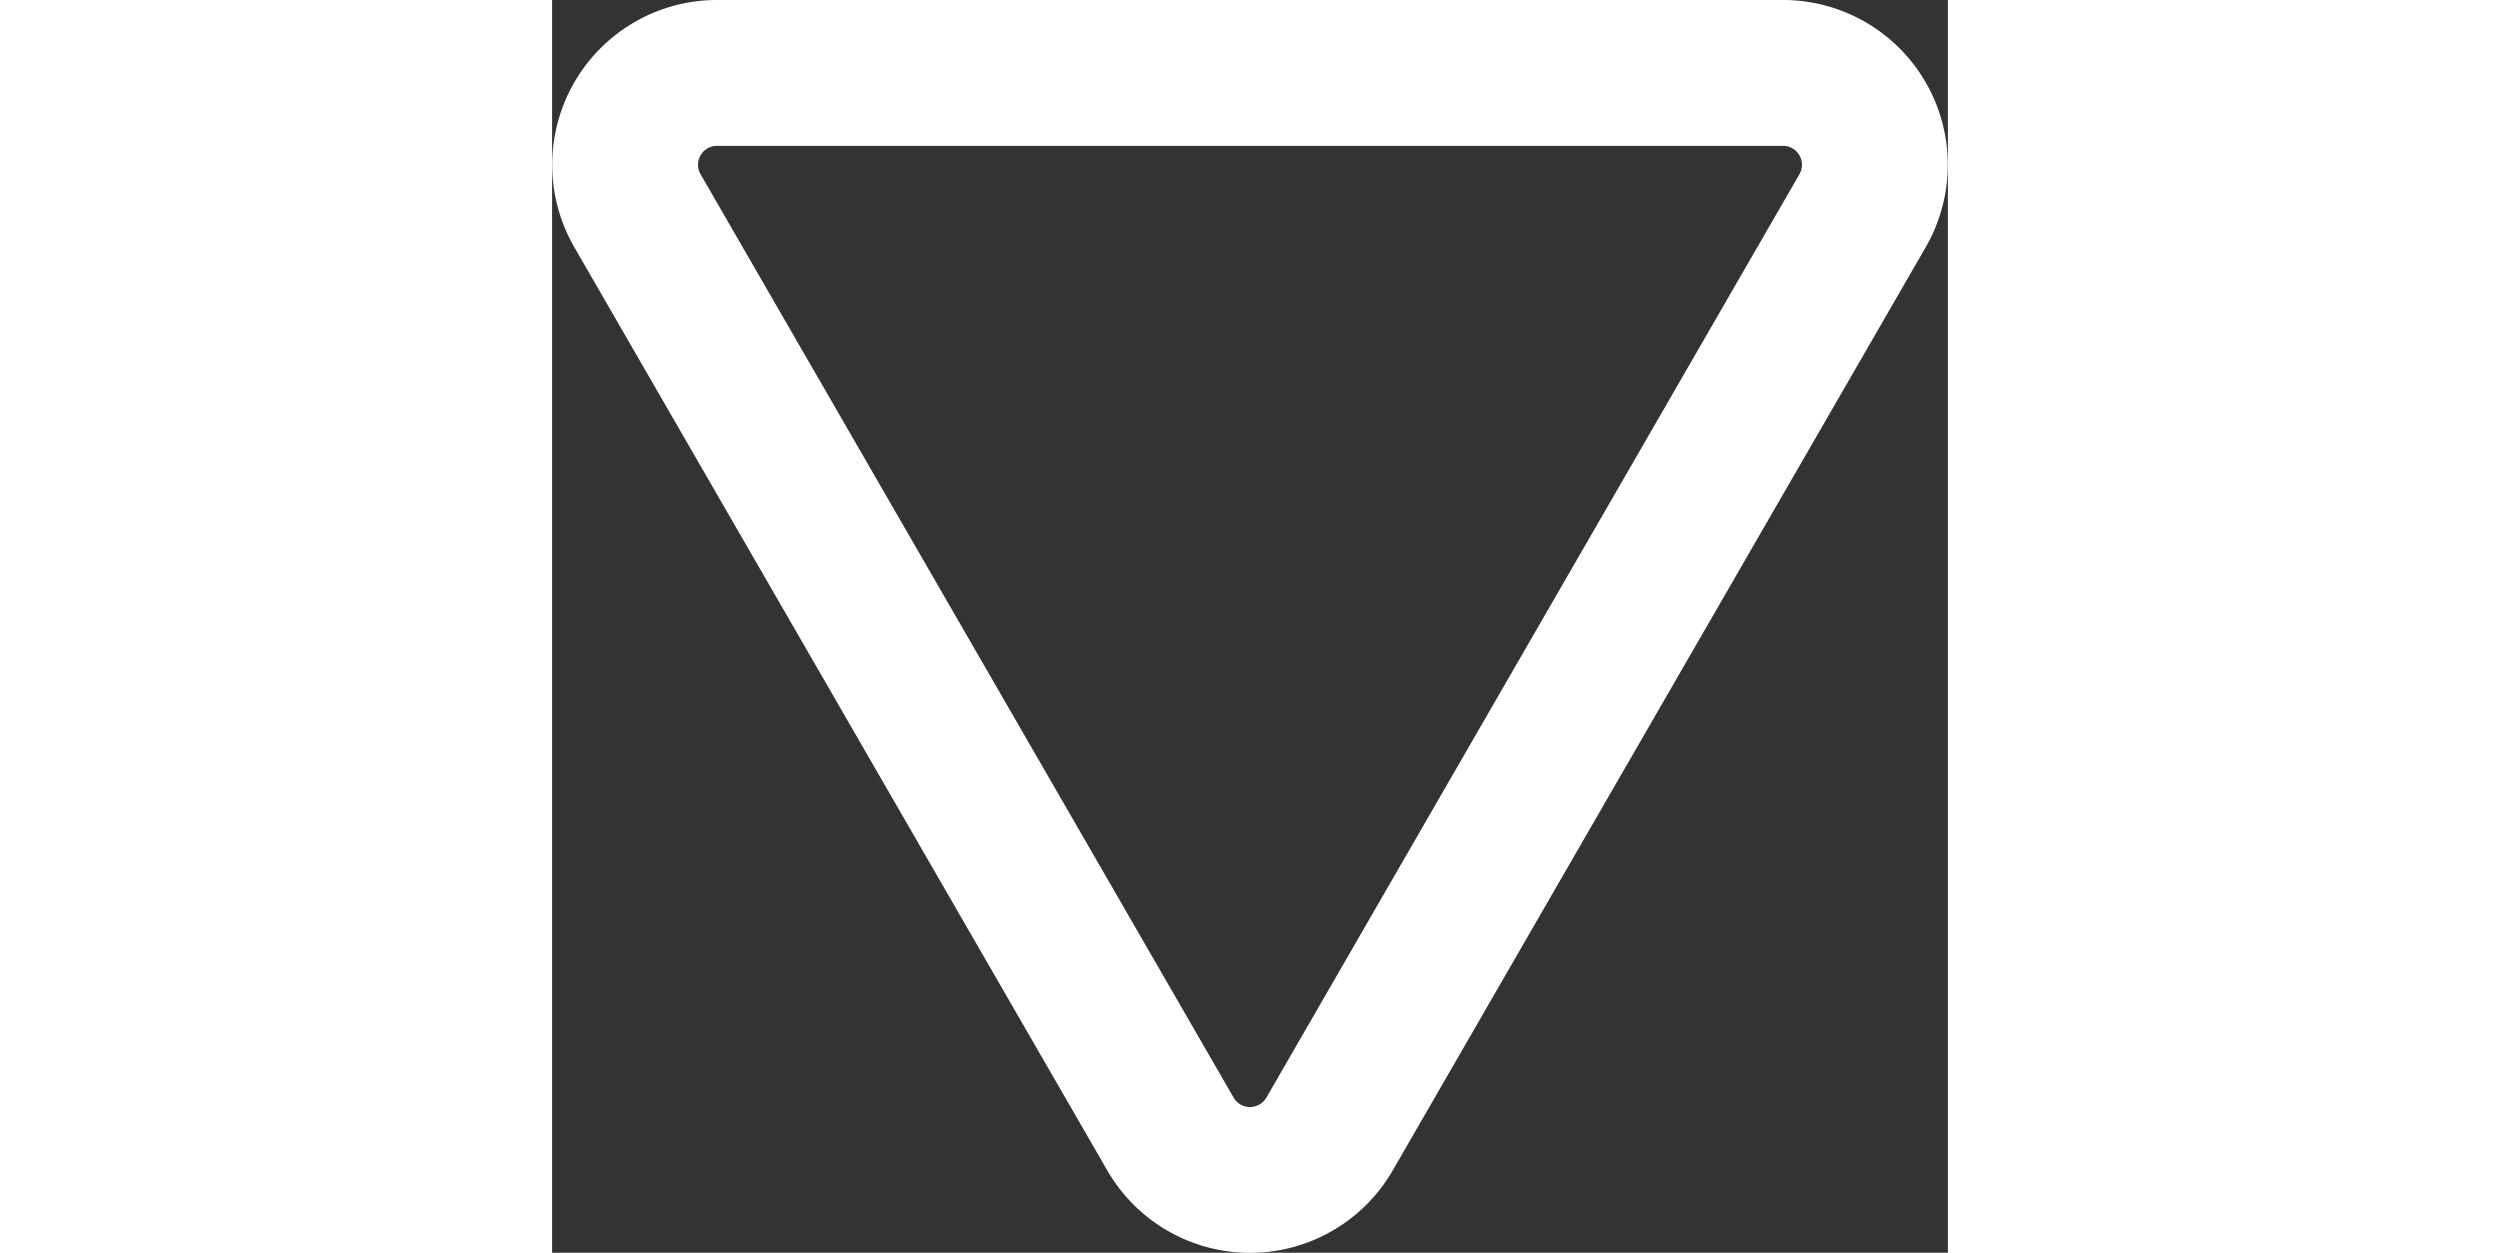 <svg xmlns="http://www.w3.org/2000/svg" width="120" viewBox="0 0 67 60.13"><rect x="0" y="0" width="67" height="60.13" fill="#333333" stroke="none"/><path d="M29.68 54.43 4.1 10.12A4.41 4.41 0 0 1 7.92 3.5h51.16a4.41 4.41 0 0 1 3.82 6.62L37.32 54.43a4.41 4.41 0 0 1-7.64 0Z" fill="none" stroke="#fff" stroke-linecap="round" stroke-linejoin="round" stroke-width="7" data-name="Layer 1"/></svg>
